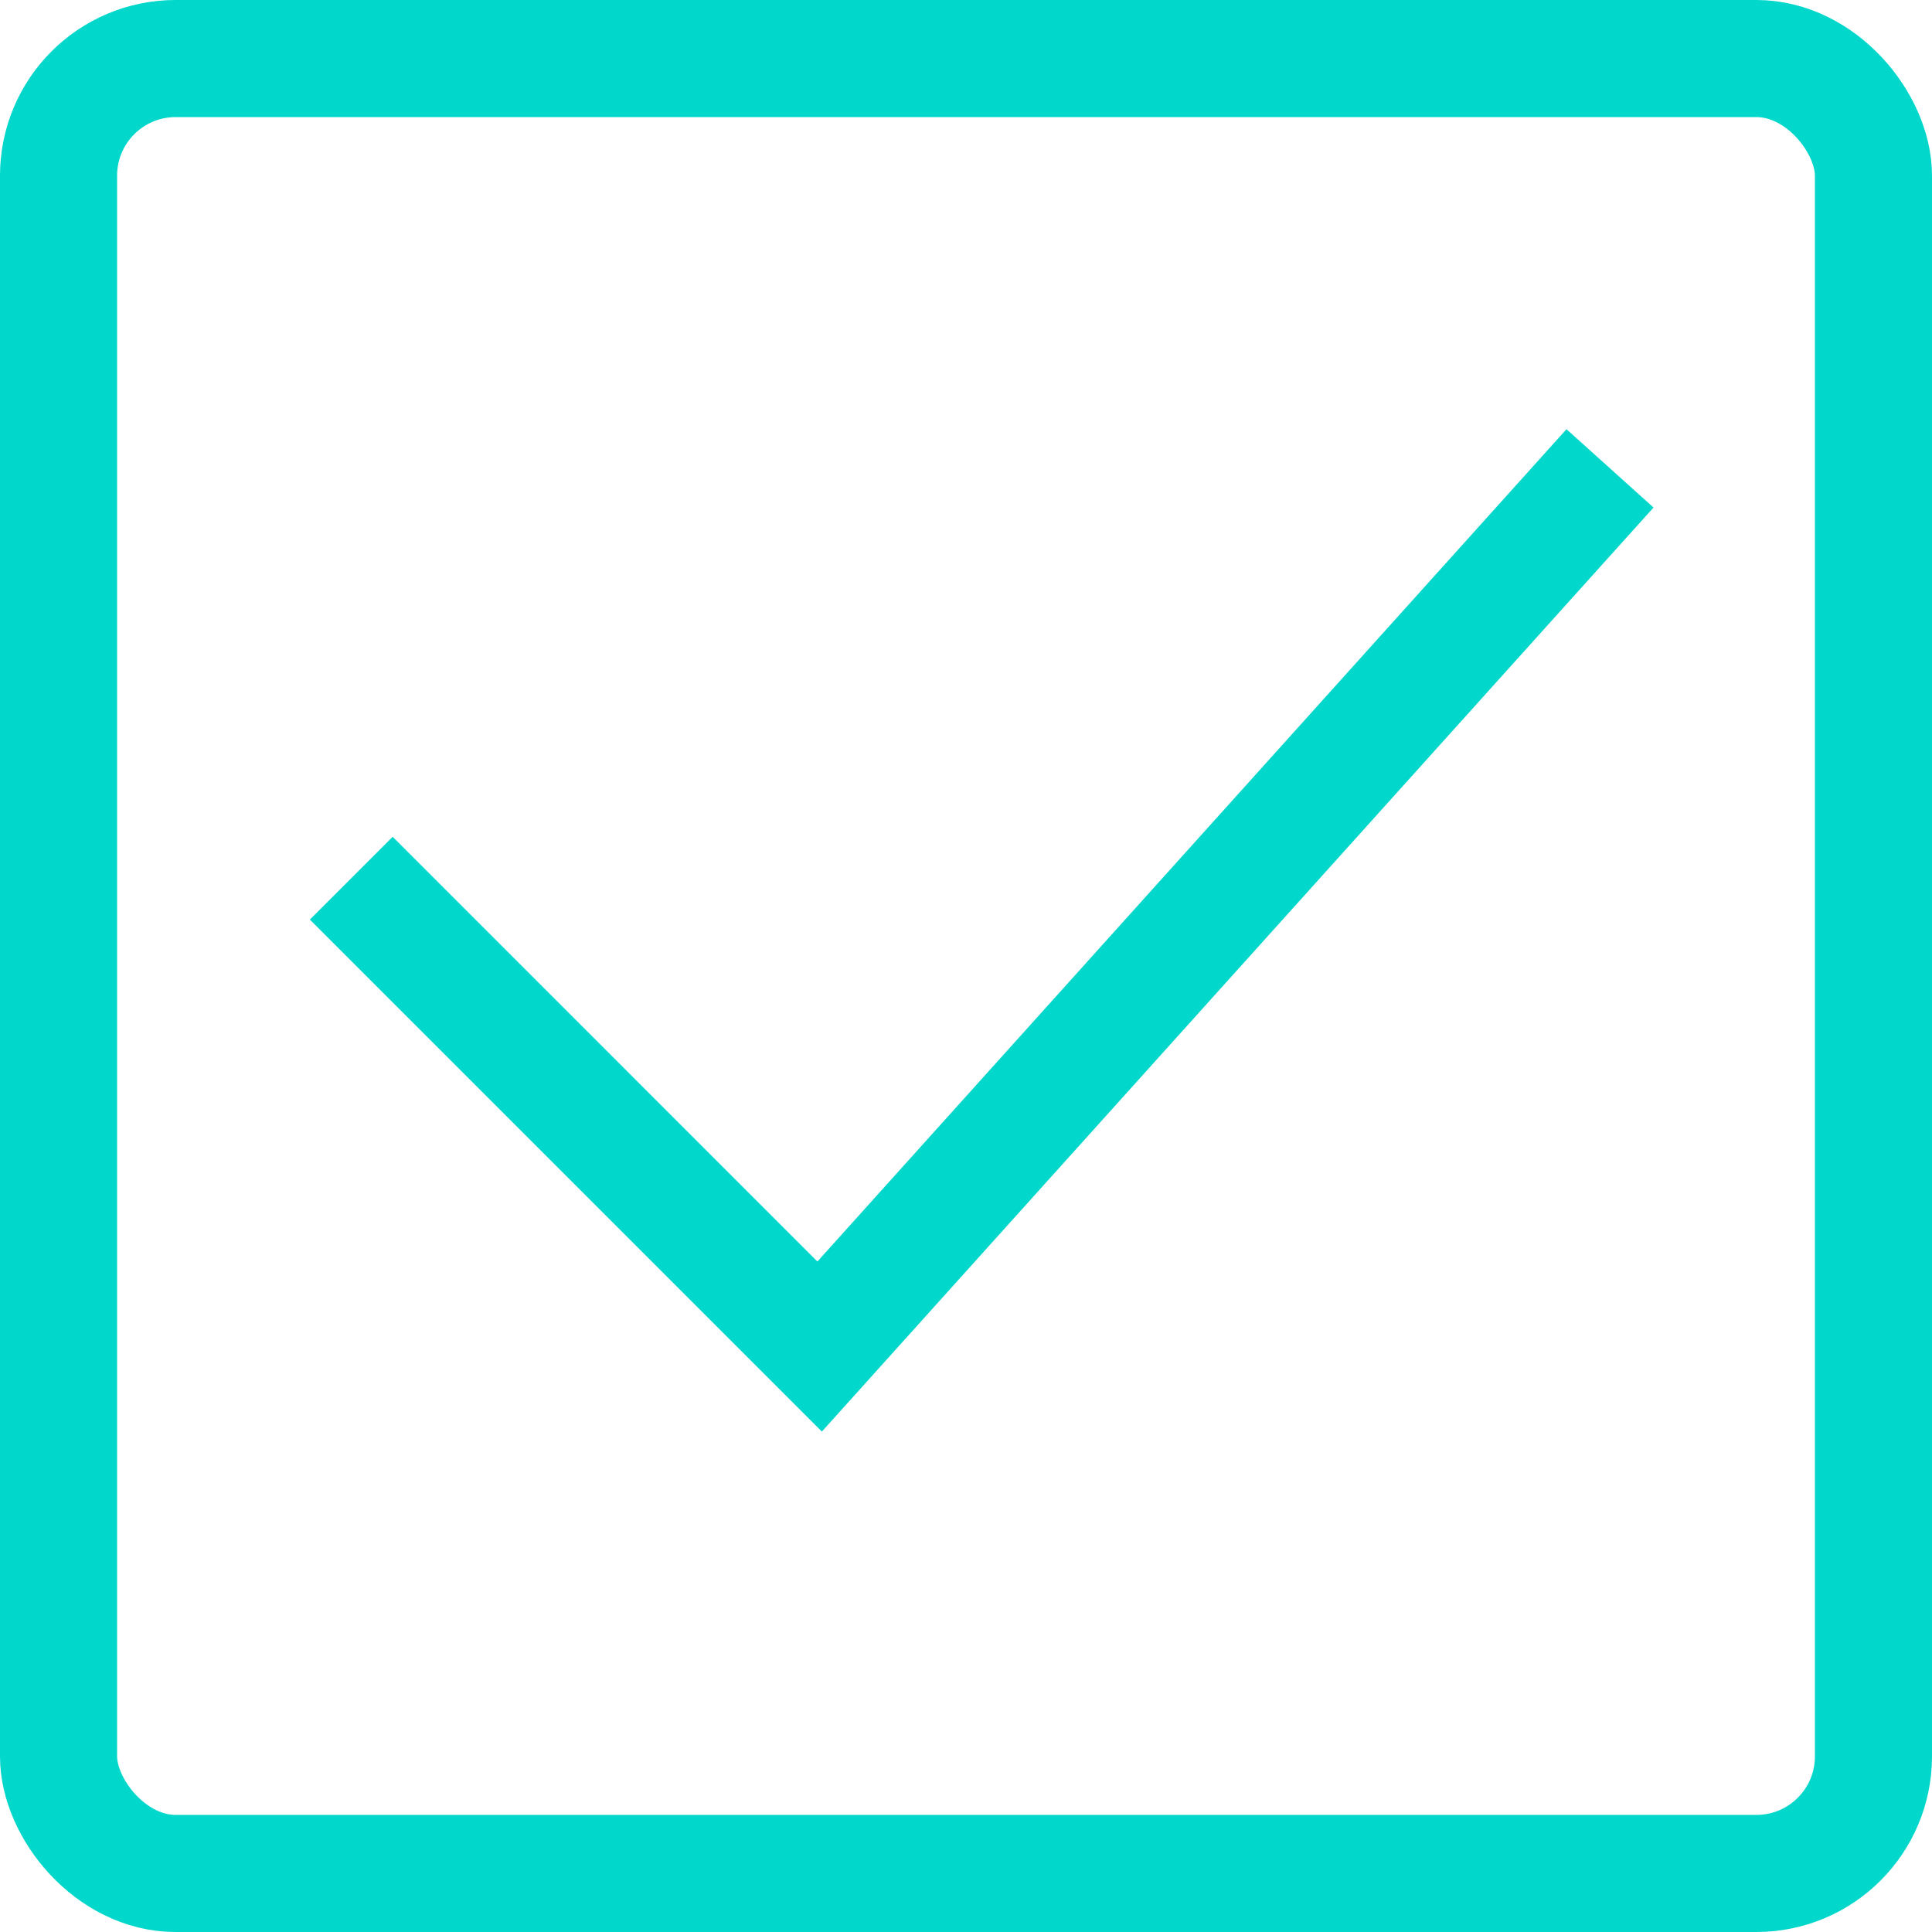 <?xml version="1.0" encoding="UTF-8"?> <svg xmlns="http://www.w3.org/2000/svg" width="33" height="33" viewBox="0 0 33 33" fill="none"> <rect x="1" y="1" width="31" height="31" rx="2" stroke="#01D7CB" stroke-width="2"></rect> <path d="M27.5 8L14 23L6 15" stroke="#01D7CB" stroke-width="2"></path> </svg> 